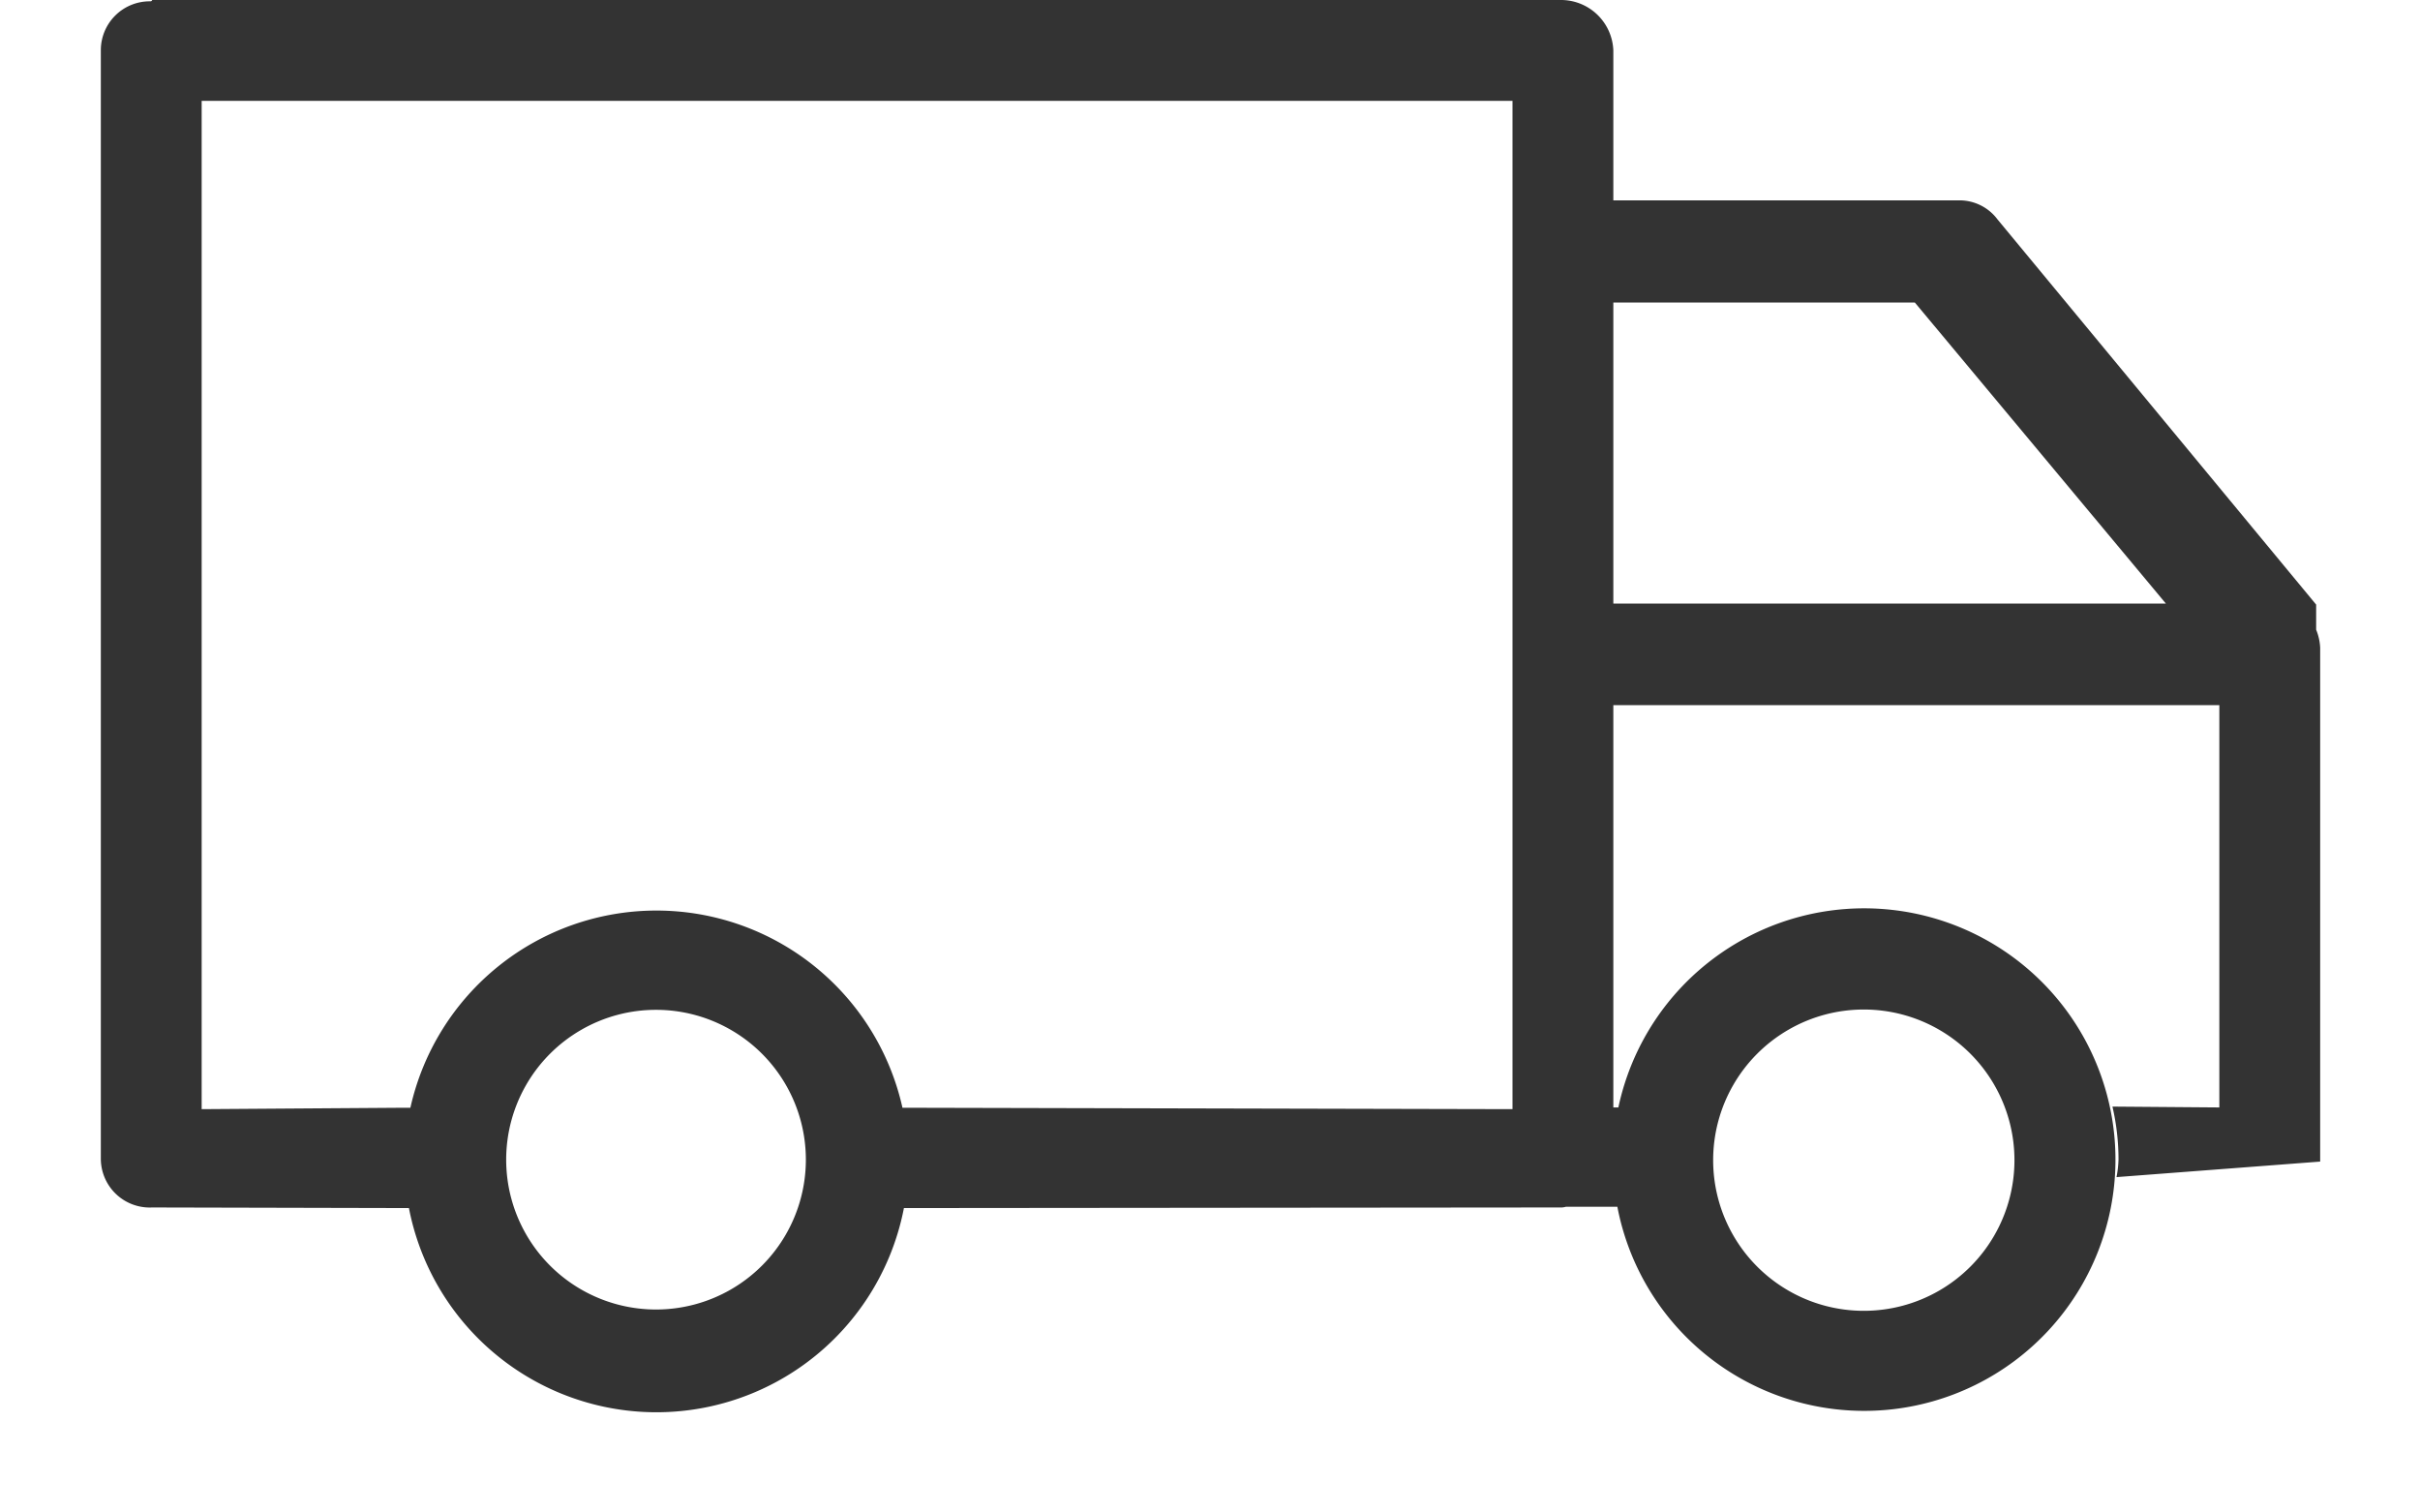 <svg xmlns="http://www.w3.org/2000/svg" width="24" height="15" viewBox="0 0 24 15"><path fill="#333" d="M23.01 11.518v.002l-2.02.154c.012-.057.018-.116.02-.174 0-.177-.02-.353-.06-.525H21l1.01.008v-3.99H16v3.99h.05a2.492 2.492 0 1 1-.01.985h-.51a.2.2 0 0 1-.04.007l-6.53.006c.032-.156.049-.315.05-.475a2.5 2.5 0 0 1-5 0c.001.16.018.319.05.475l-2.55-.006a.485.485 0 0 1-.51-.487V.5a.485.485 0 0 1 .49-.487c.007 0 .013 0 .02-.013h13.98a.52.52 0 0 1 .51.5v1.487h3.44a.471.471 0 0 1 .37.189l3.16 3.82v.249a.532.532 0 0 1 .04.18v5.093Zm-17.99-.017a1.486 1.486 0 1 0 2.972 0 1.486 1.486 0 0 0-2.972 0ZM15 11V1H2v10l2-.014h.07a2.5 2.5 0 0 1 4.88 0L15 11Zm1.99.506a1.494 1.494 0 1 0 2.988 0 1.494 1.494 0 0 0-2.988 0Zm4.49-5.52L18.99 3H16v2.986h5.48Z"/></svg>